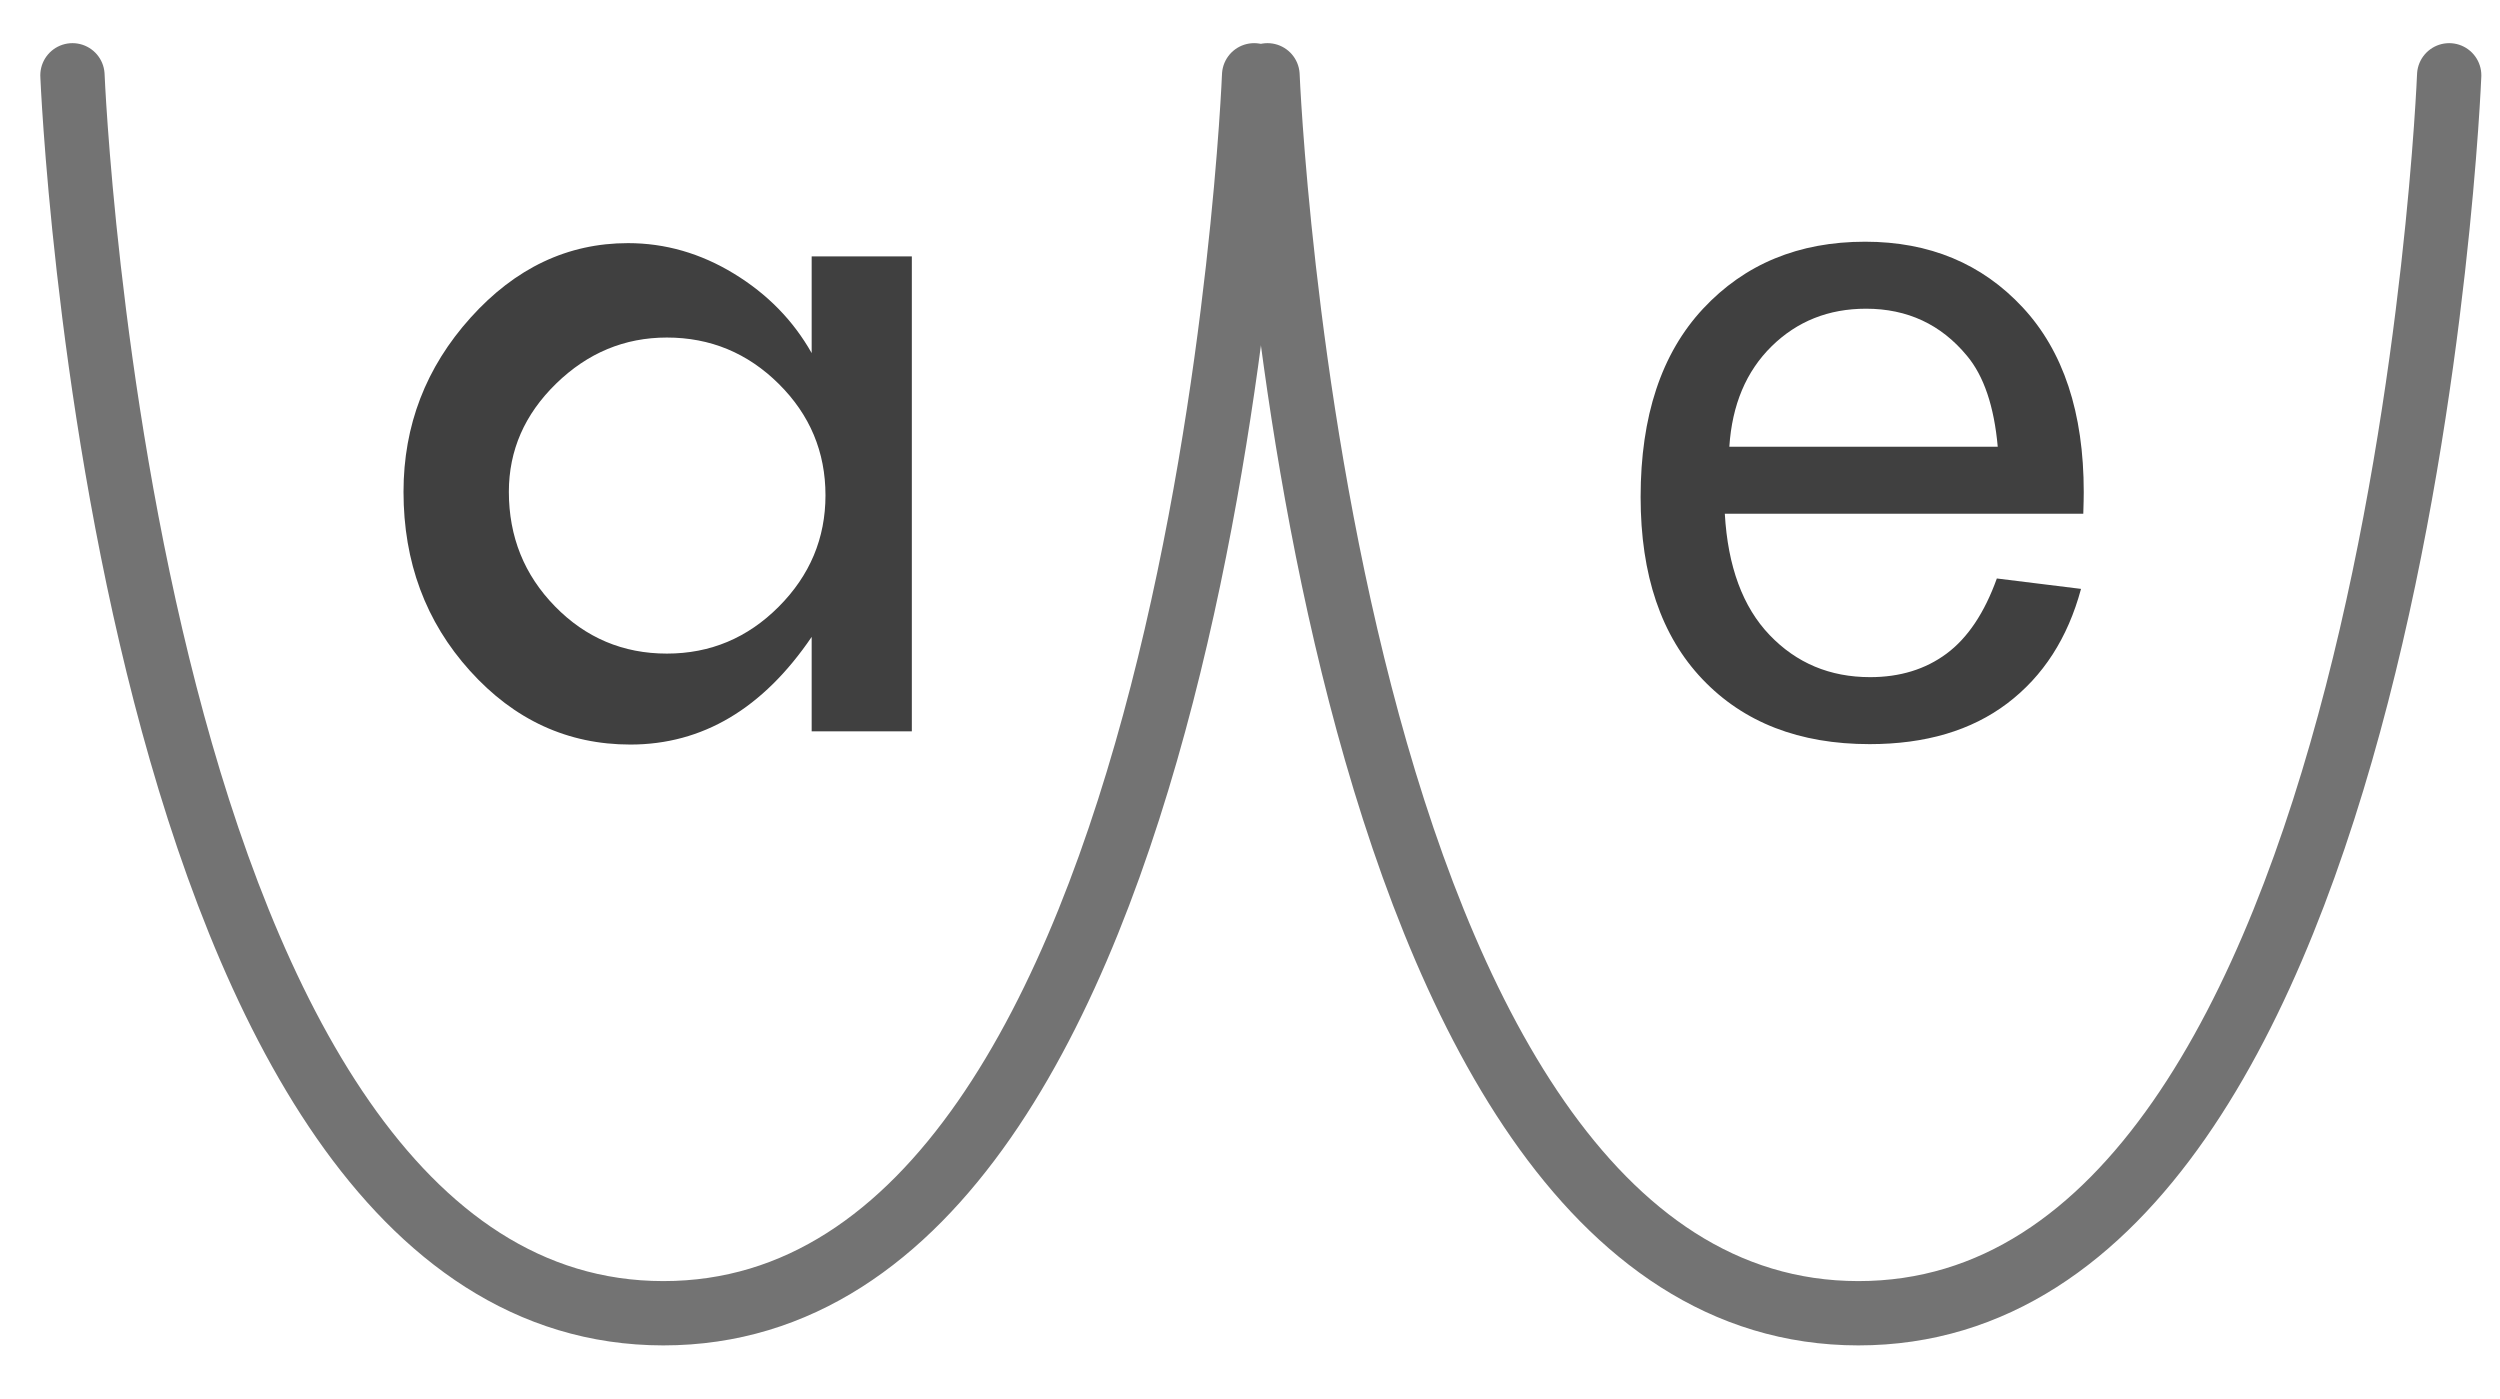 <?xml version="1.0" encoding="UTF-8" standalone="no"?><!DOCTYPE svg PUBLIC "-//W3C//DTD SVG 1.1//EN" "http://www.w3.org/Graphics/SVG/1.1/DTD/svg11.dtd"><svg width="100%" height="100%" viewBox="0 0 311 174" version="1.1" xmlns="http://www.w3.org/2000/svg" xmlns:xlink="http://www.w3.org/1999/xlink" xml:space="preserve" xmlns:serif="http://www.serif.com/" style="fill-rule:evenodd;clip-rule:evenodd;stroke-linecap:round;stroke-linejoin:round;stroke-miterlimit:1.5;"><rect id="ArtBoard3" x="0" y="0" width="310.972" height="173.494" style="fill:none;"/><g><rect id="ArtBoard2" x="-3" y="-1" width="464.132" height="174.423" style="fill:none;"/><g><rect id="ArtBoard1" x="-25.987" y="-36.632" width="504" height="269" style="fill:none;"/><path d="M9.013,9.368c0,0 6.278,153.975 73.5,154c67.375,0.025 73.5,-154 73.5,-154" style="fill:none;stroke:#737373;stroke-width:8px;"/><path d="M157.678,9.368c0,0 6.278,153.975 73.5,154c67.375,0.025 73.5,-154 73.5,-154" style="fill:none;stroke:#737373;stroke-width:8px;"/><path d="M100.971,31.893l12.461,0l0,59.082l-12.461,0l0,-11.745c-6.063,8.928 -13.583,13.392 -22.558,13.392c-7.783,0 -14.431,-3.056 -19.945,-9.167c-5.514,-6.111 -8.271,-13.535 -8.271,-22.272c0,-8.26 2.781,-15.481 8.343,-21.663c5.562,-6.183 12.09,-9.274 19.586,-9.274c4.631,0 9.024,1.265 13.177,3.795c4.154,2.531 7.376,5.825 9.668,9.883l0,-12.031Zm1.719,29.72c0,-5.395 -1.937,-10.014 -5.812,-13.858c-3.874,-3.843 -8.513,-5.765 -13.918,-5.765c-5.261,0 -9.853,1.91 -13.775,5.729c-3.922,3.82 -5.883,8.308 -5.883,13.464c0,5.586 1.913,10.336 5.74,14.251c3.826,3.915 8.466,5.873 13.918,5.873c5.405,0 10.044,-1.946 13.918,-5.837c3.875,-3.891 5.812,-8.51 5.812,-13.857Z" style="fill:#404040;fill-rule:nonzero;"/><path d="M248.407,71.962l10.473,1.295c-1.652,6.119 -4.711,10.867 -9.178,14.246c-4.467,3.378 -10.173,5.067 -17.118,5.067c-8.746,0 -15.681,-2.693 -20.805,-8.08c-5.124,-5.386 -7.686,-12.941 -7.686,-22.663c0,-10.061 2.59,-17.868 7.77,-23.424c5.181,-5.556 11.9,-8.334 20.158,-8.334c7.996,0 14.528,2.722 19.595,8.165c5.068,5.443 7.602,13.101 7.602,22.973c0,0.601 -0.019,1.502 -0.057,2.703l-44.595,0c0.376,6.569 2.234,11.599 5.575,15.09c3.34,3.491 7.507,5.237 12.5,5.237c3.716,0 6.888,-0.976 9.516,-2.928c2.627,-1.952 4.711,-5.068 6.25,-9.347Zm-33.278,-16.385l33.39,0c-0.45,-5.031 -1.726,-8.803 -3.829,-11.318c-3.228,-3.904 -7.413,-5.856 -12.556,-5.856c-4.655,0 -8.568,1.558 -11.74,4.673c-3.172,3.116 -4.927,7.283 -5.265,12.501Z" style="fill:#404040;fill-rule:nonzero;"/></g></g></svg>